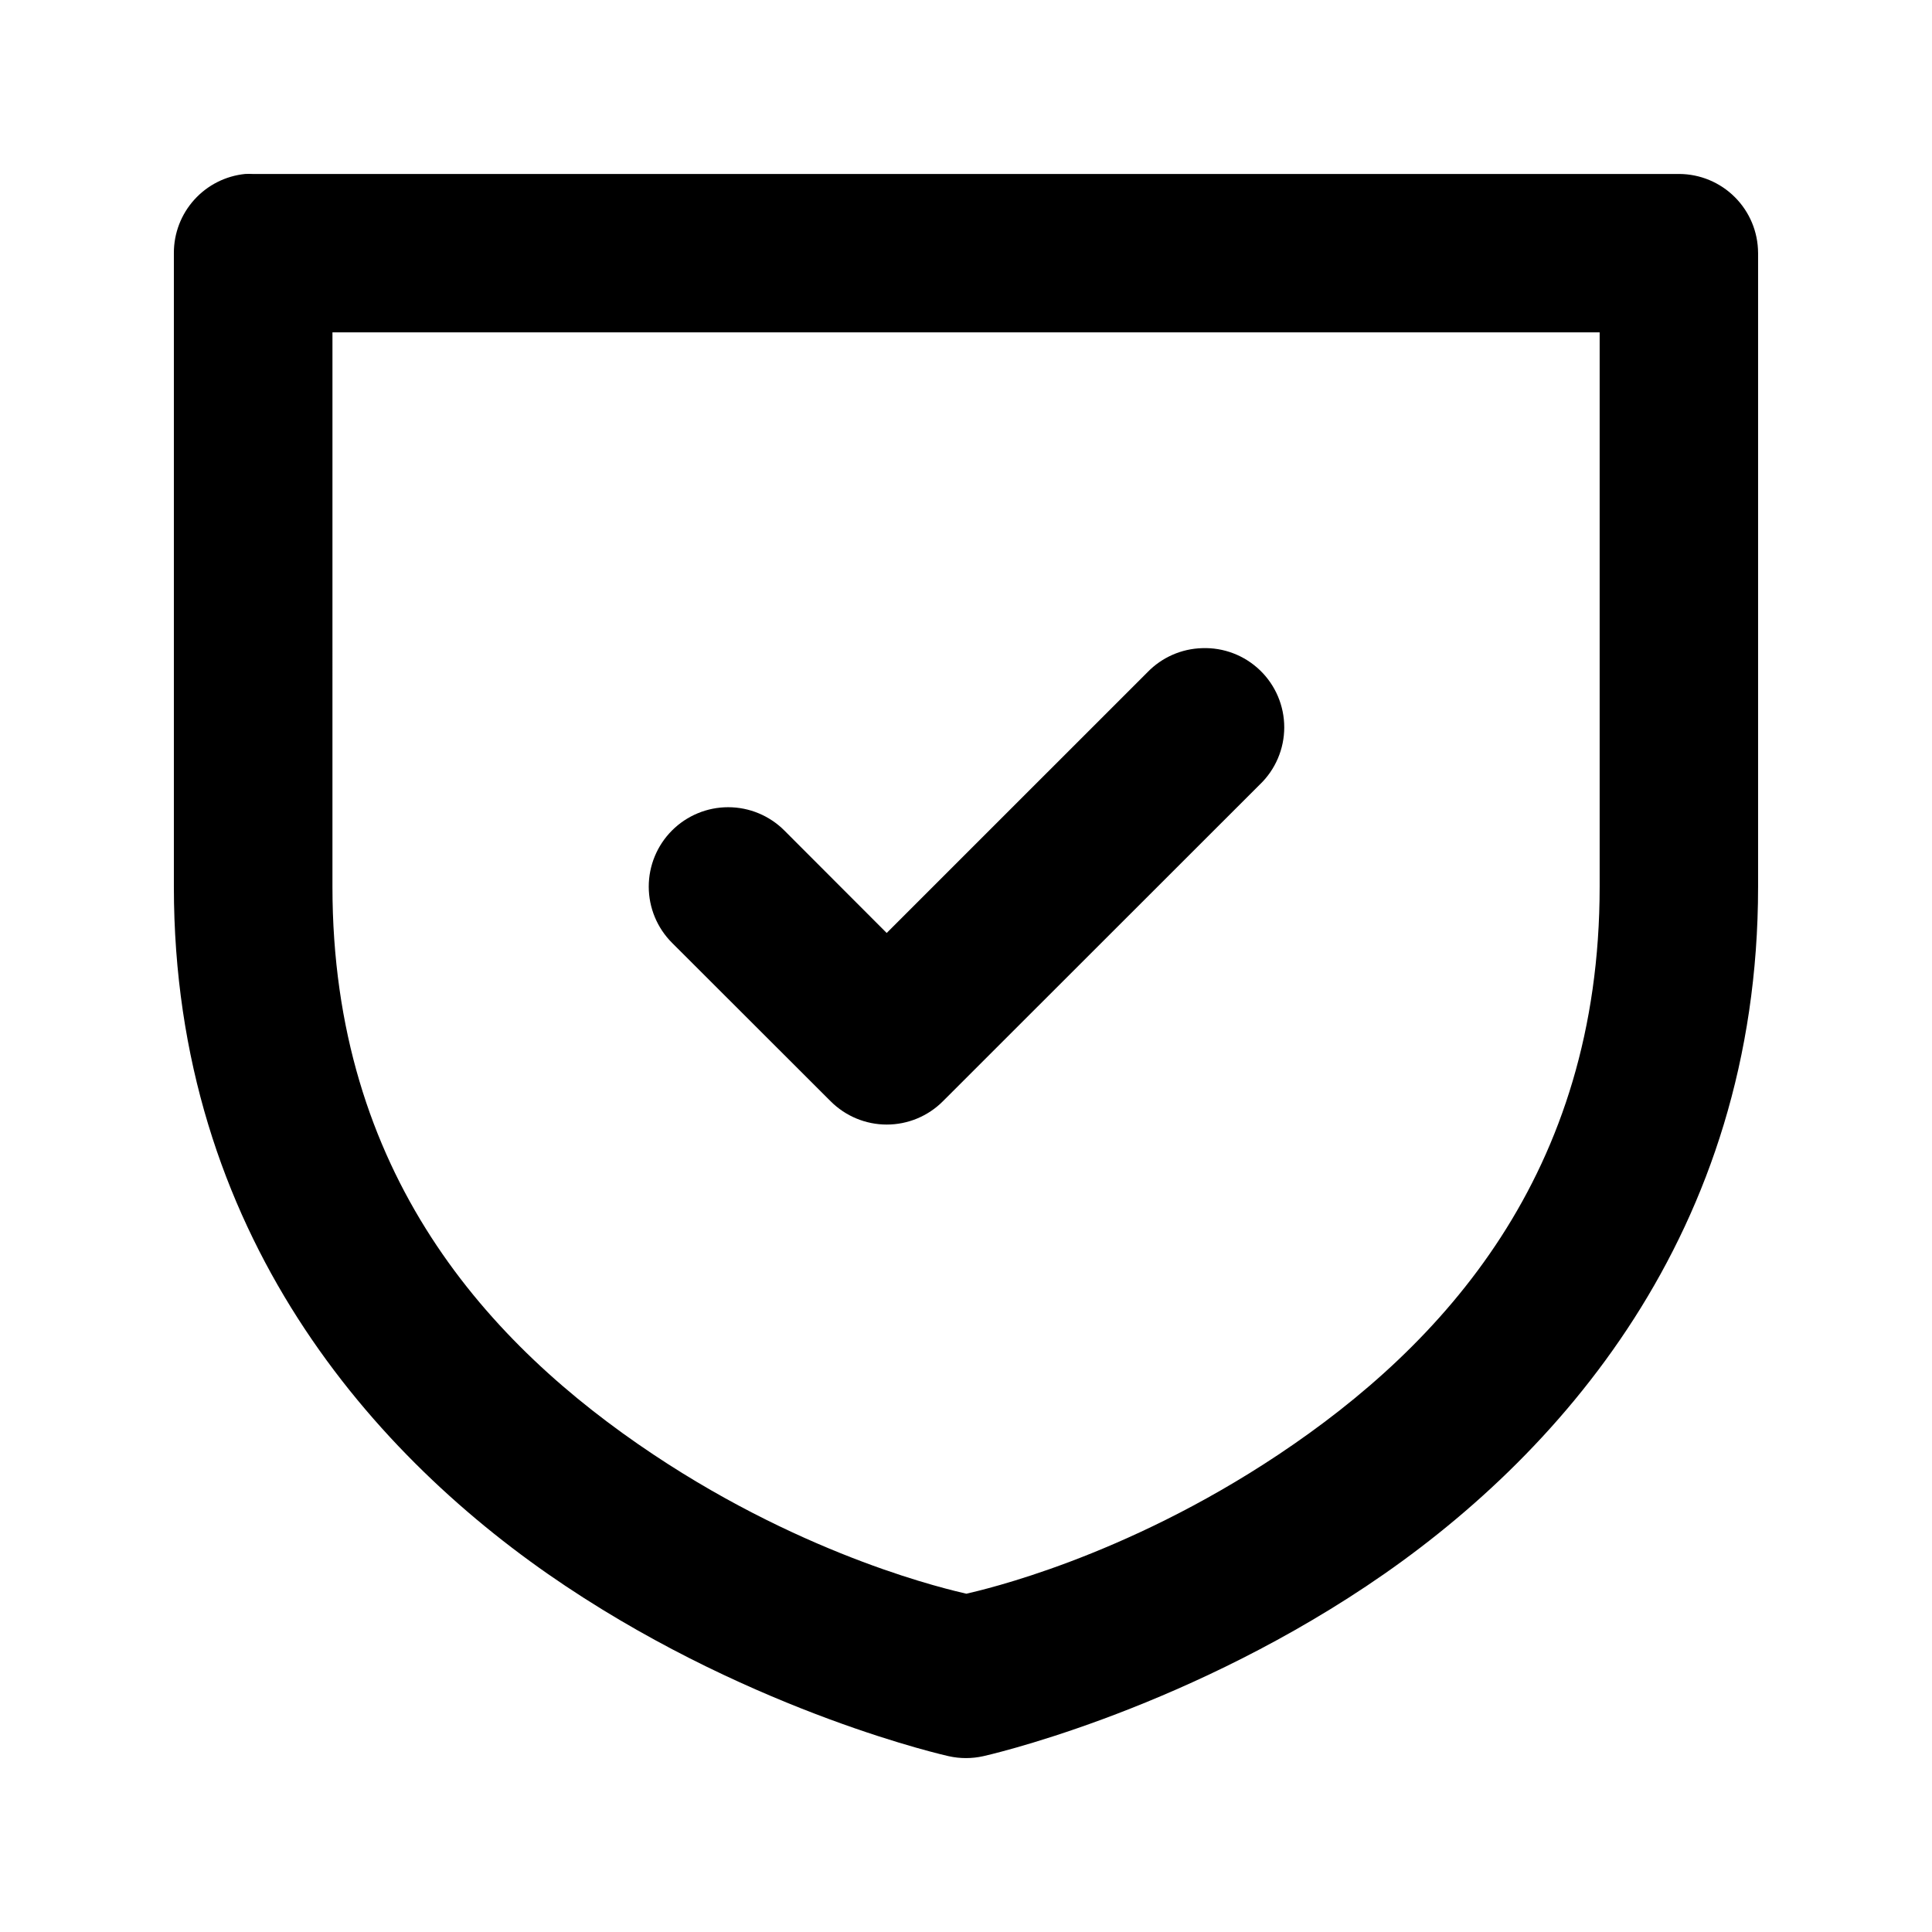 <?xml version="1.0" encoding="UTF-8"?>
<!-- Uploaded to: SVG Repo, www.svgrepo.com, Generator: SVG Repo Mixer Tools -->
<svg fill="#000000" width="800px" height="800px" version="1.1" viewBox="144 144 512 512" xmlns="http://www.w3.org/2000/svg">
 <path d="m208.98 190.1c-5.184 0.52-9.988 2.949-13.48 6.812-3.496 3.863-5.426 8.891-5.422 14.098v167.98c0 91.84 53.043 151.48 103.86 185.36 50.82 33.875 101.48 45.059 101.48 45.059 3.012 0.672 6.133 0.672 9.145 0 0 0 50.707-11.184 101.53-45.059 50.82-33.875 103.82-93.52 103.82-185.36v-167.98h-0.004c-0.02-5.539-2.231-10.844-6.148-14.758-3.918-3.918-9.223-6.129-14.762-6.148h-378.02c-0.668-0.035-1.34-0.035-2.008 0zm23.125 41.984h335.82v146.9c0 76.098-41.43 121.37-85.082 150.47-41.34 27.559-78.477 35.887-82.746 36.898-4.16-0.984-41.547-9.297-82.953-36.898-43.652-29.098-85.043-74.375-85.043-150.47zm230.44 83.68 0.004 0.004c-5.453 0.16-10.633 2.441-14.434 6.356l-69.133 69.125-27.105-27.141c-3.945-3.957-9.301-6.184-14.891-6.188-5.586-0.004-10.945 2.215-14.898 6.164-3.949 3.953-6.168 9.312-6.164 14.898 0.004 5.586 2.231 10.945 6.184 14.891l42.027 41.984h0.004c3.938 3.945 9.285 6.164 14.863 6.164s10.926-2.219 14.863-6.164l84.016-83.969h0.004c4.117-3.953 6.449-9.414 6.453-15.125 0.004-5.707-2.316-11.172-6.426-15.133-4.113-3.965-9.66-6.078-15.363-5.863z"/>
</svg>
